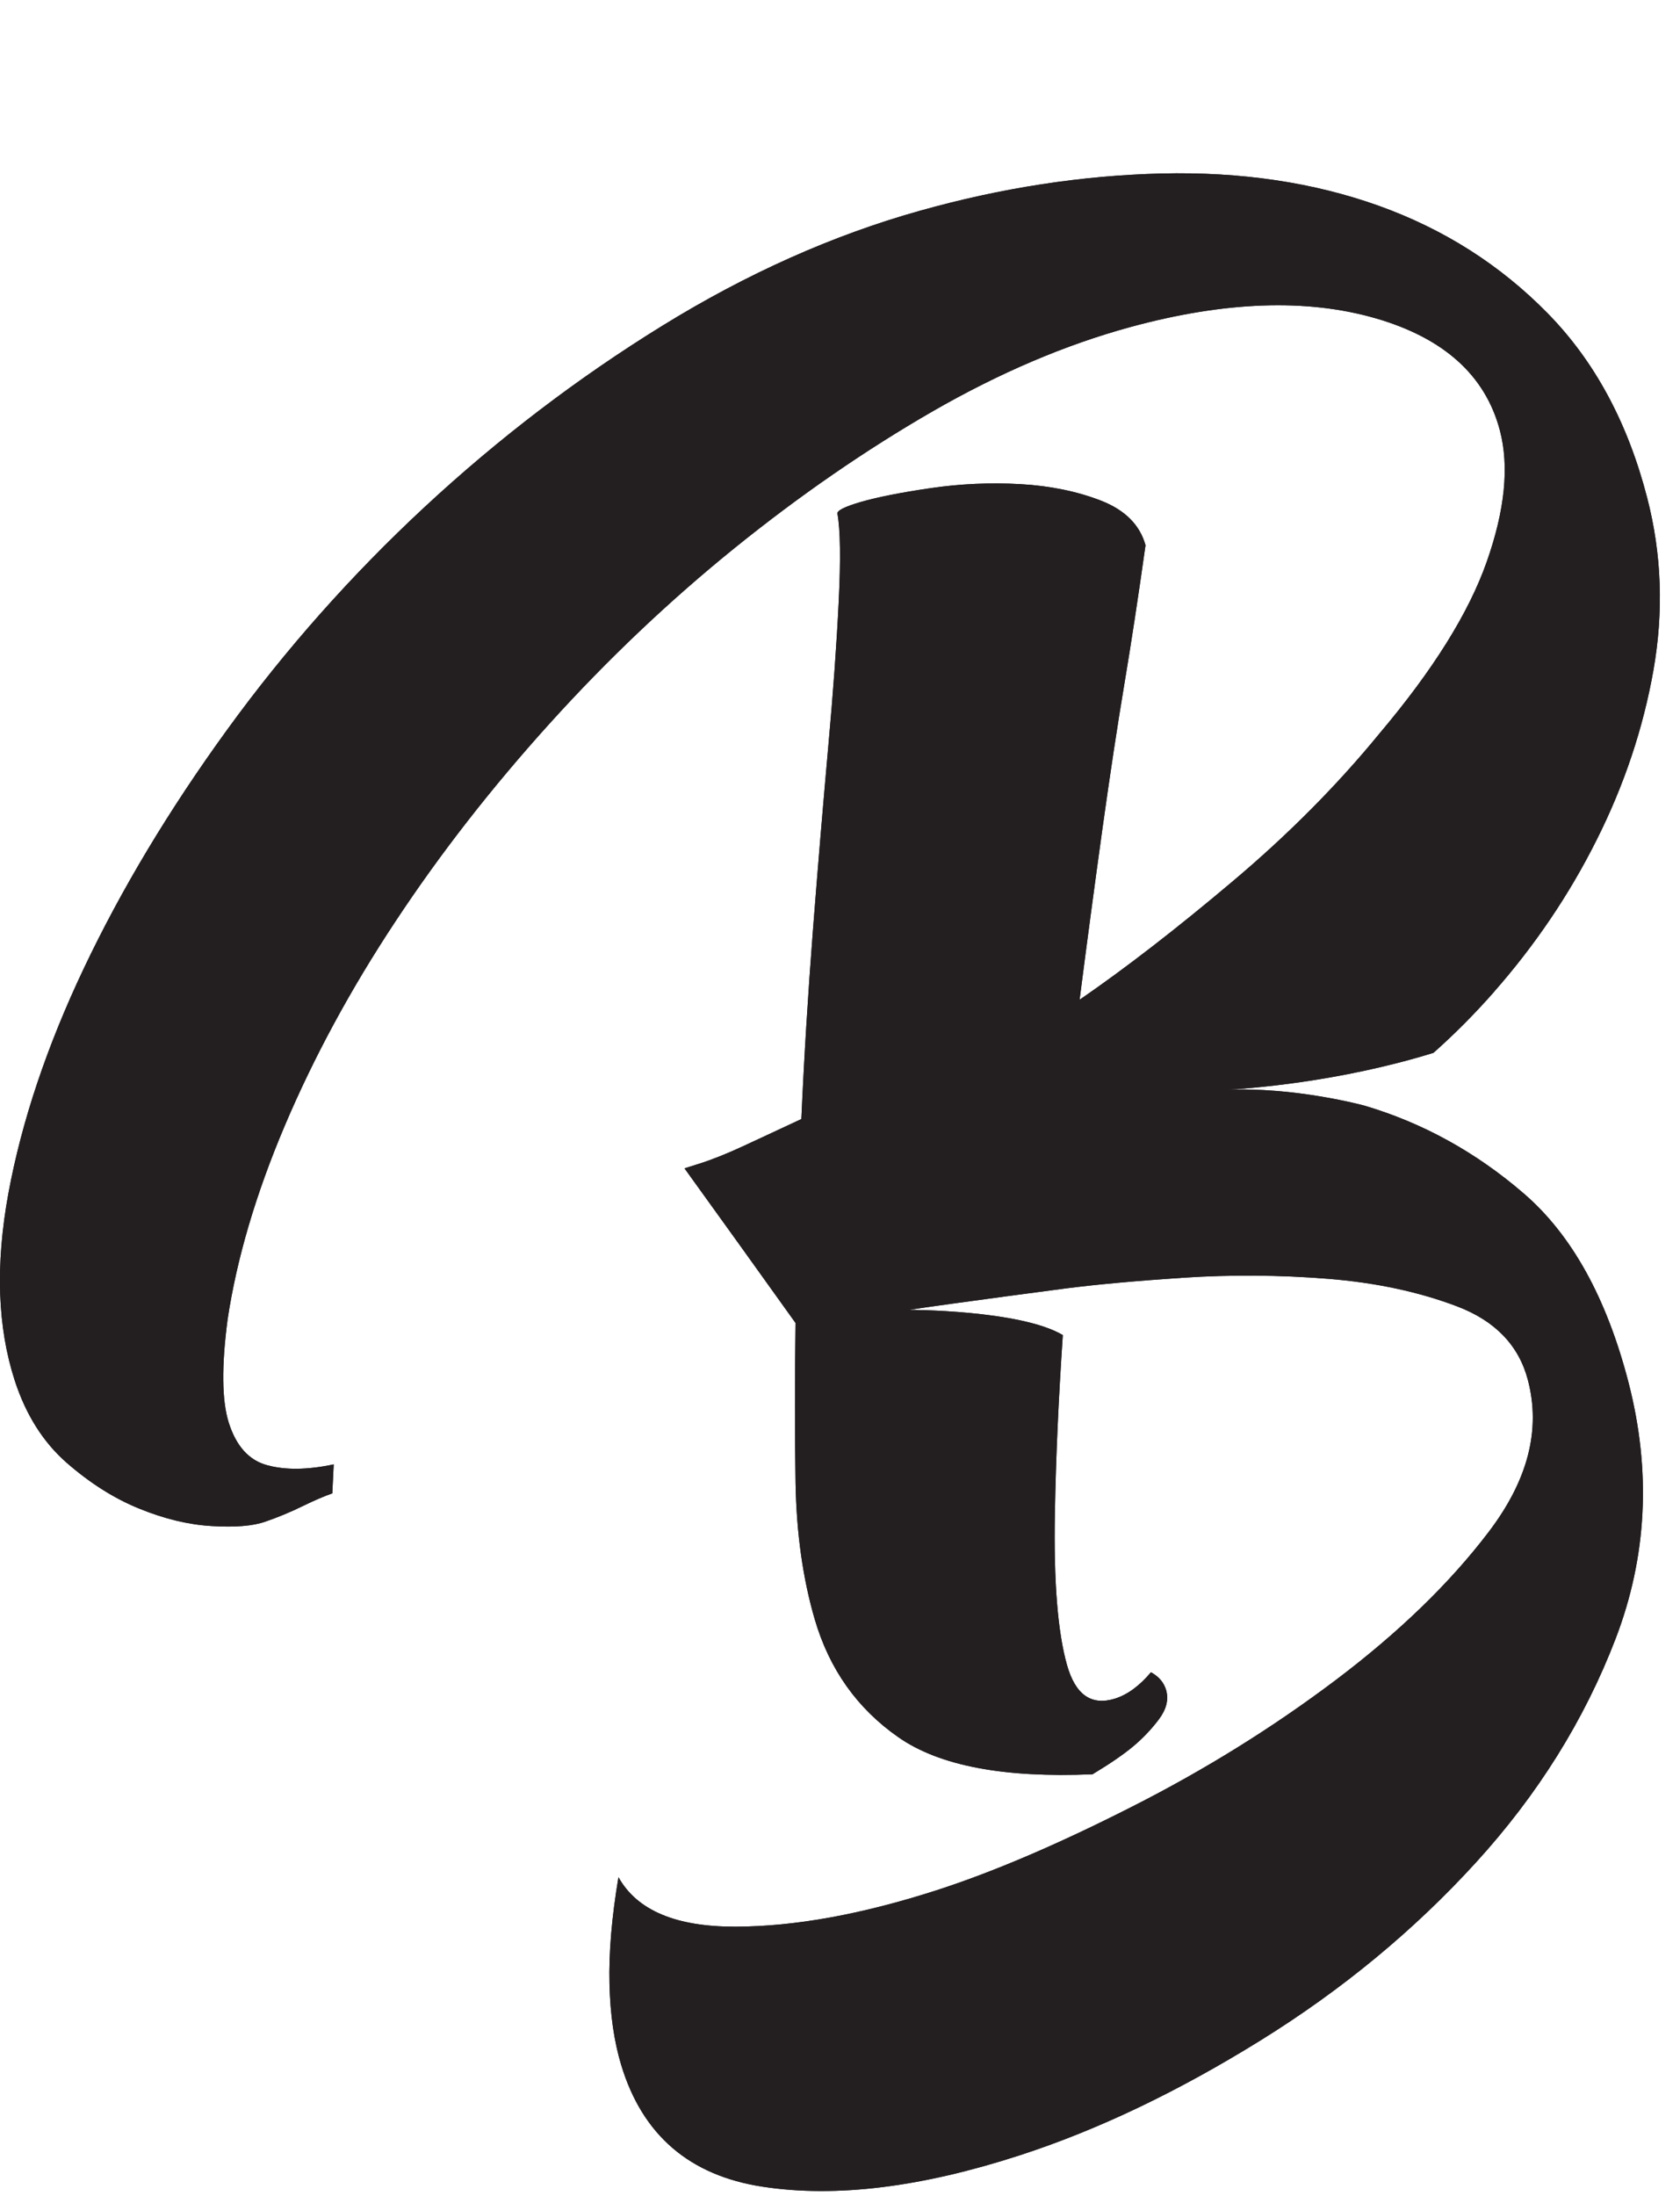 <svg width="75" height="98" viewBox="0 0 75 98" fill="none" xmlns="http://www.w3.org/2000/svg">
<g clip-path="url(#clip0_246_379)">
<path d="M66.702 44.261C68.518 42.196 70.048 39.944 71.274 37.495C72.505 35.047 73.353 32.519 73.815 29.907C74.273 27.295 74.185 24.735 73.536 22.222C72.672 18.872 71.191 16.116 69.08 13.971C66.969 11.822 64.456 10.225 61.545 9.182C58.63 8.14 55.396 7.66 51.852 7.744C48.307 7.832 44.703 8.383 41.055 9.41C37.184 10.496 33.349 12.206 29.57 14.538C25.791 16.87 22.258 19.566 18.968 22.618C15.683 25.669 12.736 28.992 10.139 32.571C7.539 36.153 5.412 39.704 3.748 43.207C2.083 46.713 0.964 50.068 0.374 53.264C-0.211 56.459 -0.111 59.242 0.657 61.611C1.155 63.145 1.928 64.363 2.967 65.277C4.01 66.188 5.09 66.875 6.213 67.33C7.34 67.79 8.415 68.049 9.45 68.109C10.486 68.173 11.286 68.109 11.844 67.913C12.409 67.718 12.959 67.49 13.497 67.227C14.038 66.963 14.484 66.771 14.835 66.651C14.855 66.22 14.874 65.789 14.898 65.357C13.728 65.605 12.736 65.617 11.924 65.393C11.111 65.174 10.542 64.538 10.211 63.492C9.904 62.518 9.884 60.976 10.163 58.871C10.569 56.183 11.414 53.307 12.708 50.252C14.002 47.201 15.647 44.157 17.65 41.13C19.649 38.102 21.951 35.151 24.548 32.279C27.145 29.408 29.9 26.799 32.8 24.455C35.703 22.111 38.646 20.082 41.633 18.36C44.616 16.643 47.559 15.389 50.454 14.598C54.683 13.444 58.339 13.32 61.402 14.203C64.46 15.085 66.312 16.759 66.957 19.203C67.383 20.813 67.184 22.762 66.376 25.062C65.567 27.367 63.966 29.915 61.589 32.731C59.701 35.039 57.519 37.236 55.046 39.321C52.572 41.41 50.291 43.179 48.196 44.621C48.538 41.953 48.881 39.401 49.219 36.964C49.558 34.532 49.884 32.383 50.195 30.526C50.506 28.669 50.82 26.604 51.139 24.335C50.888 23.429 50.227 22.766 49.156 22.346C48.088 21.931 46.882 21.683 45.551 21.607C44.217 21.532 42.879 21.591 41.541 21.787C40.203 21.983 39.164 22.191 38.431 22.402C37.694 22.618 37.348 22.794 37.387 22.933C37.515 23.652 37.535 24.954 37.443 26.835C37.352 28.721 37.196 30.905 36.969 33.401C36.746 35.898 36.519 38.582 36.296 41.461C36.073 44.341 35.898 47.169 35.775 49.945C34.811 50.396 33.95 50.795 33.194 51.147C32.437 51.498 31.772 51.762 31.203 51.941C30.988 52.009 30.773 52.077 30.558 52.145C32.218 54.446 33.871 56.746 35.516 59.047C35.48 61.575 35.48 63.955 35.516 66.192C35.556 68.429 35.842 70.458 36.372 72.271C37.025 74.504 38.272 76.257 40.107 77.535C41.943 78.817 44.831 79.356 48.773 79.188C49.554 78.717 50.159 78.302 50.589 77.942C51.019 77.583 51.402 77.179 51.736 76.736C52.067 76.293 52.178 75.865 52.063 75.446C51.967 75.099 51.736 74.827 51.382 74.635C50.868 75.246 50.33 75.638 49.769 75.814C48.718 76.137 48.009 75.638 47.634 74.312C47.22 72.846 47.037 70.589 47.093 67.538C47.136 65.082 47.256 62.43 47.447 59.586C45.551 58.46 40.577 58.46 40.577 58.46C42.803 58.128 47.598 57.501 47.598 57.501C48.933 57.329 50.677 57.17 52.823 57.026C54.974 56.886 57.124 56.902 59.279 57.074C61.434 57.245 63.357 57.661 65.058 58.308C66.754 58.955 67.805 60.053 68.208 61.587C68.797 63.824 68.204 66.08 66.455 68.377C64.707 70.677 62.425 72.874 59.626 74.987C56.822 77.1 53.799 78.981 50.545 80.63C47.292 82.284 44.389 83.53 41.824 84.361C38.49 85.435 35.504 85.982 32.843 85.99C30.183 85.998 28.439 85.267 27.61 83.781C27.308 85.575 27.176 87.156 27.208 88.53C27.24 89.904 27.415 91.114 27.73 92.157C28.678 95.296 30.788 97.101 34.058 97.597C37.332 98.096 41.147 97.617 45.544 96.187C49.044 95.048 52.608 93.339 56.26 91.074C59.912 88.81 63.114 86.166 65.882 83.134C68.646 80.107 70.733 76.772 72.13 73.126C73.524 69.479 73.727 65.673 72.7 61.695C71.724 57.928 70.171 55.117 68.032 53.272C65.894 51.426 63.516 50.116 60.912 49.346C60.912 49.346 57.797 48.491 54.675 48.642C54.52 48.651 54.432 48.654 54.432 48.654C54.512 48.651 54.596 48.647 54.675 48.642C55.687 48.591 59.749 48.303 63.994 46.989C64.922 46.166 65.826 45.26 66.702 44.265" fill="#231F20"/>
<path d="M66.702 44.261C68.518 42.196 70.048 39.944 71.274 37.495C72.505 35.047 73.353 32.519 73.815 29.907C74.273 27.295 74.185 24.735 73.536 22.222C72.672 18.872 71.191 16.116 69.08 13.971C66.969 11.822 64.456 10.225 61.545 9.182C58.63 8.14 55.396 7.66 51.852 7.744C48.307 7.832 44.703 8.383 41.055 9.41C37.184 10.496 33.349 12.206 29.57 14.538C25.791 16.87 22.258 19.566 18.968 22.618C15.683 25.669 12.736 28.992 10.139 32.571C7.539 36.153 5.412 39.704 3.748 43.207C2.083 46.713 0.964 50.068 0.374 53.264C-0.211 56.459 -0.111 59.242 0.657 61.611C1.155 63.145 1.928 64.363 2.967 65.277C4.01 66.188 5.09 66.875 6.213 67.33C7.34 67.79 8.415 68.049 9.45 68.109C10.486 68.173 11.286 68.109 11.844 67.913C12.409 67.718 12.959 67.49 13.497 67.227C14.038 66.963 14.484 66.771 14.835 66.651C14.855 66.22 14.874 65.789 14.898 65.357C13.728 65.605 12.736 65.617 11.924 65.393C11.111 65.174 10.542 64.538 10.211 63.492C9.904 62.518 9.884 60.976 10.163 58.871C10.569 56.183 11.414 53.307 12.708 50.252C14.002 47.201 15.647 44.157 17.65 41.13C19.649 38.102 21.951 35.151 24.548 32.279C27.145 29.408 29.9 26.799 32.8 24.455C35.703 22.111 38.646 20.082 41.633 18.36C44.616 16.643 47.559 15.389 50.454 14.598C54.683 13.444 58.339 13.32 61.402 14.203C64.46 15.085 66.312 16.759 66.957 19.203C67.383 20.813 67.184 22.762 66.376 25.062C65.567 27.367 63.966 29.915 61.589 32.731C59.701 35.039 57.519 37.236 55.046 39.321C52.572 41.41 50.291 43.179 48.196 44.621C48.538 41.953 48.881 39.401 49.219 36.964C49.558 34.532 49.884 32.383 50.195 30.526C50.506 28.669 50.82 26.604 51.139 24.335C50.888 23.429 50.227 22.766 49.156 22.346C48.088 21.931 46.882 21.683 45.551 21.607C44.217 21.532 42.879 21.591 41.541 21.787C40.203 21.983 39.164 22.191 38.431 22.402C37.694 22.618 37.348 22.794 37.387 22.933C37.515 23.652 37.535 24.954 37.443 26.835C37.352 28.721 37.196 30.905 36.969 33.401C36.746 35.898 36.519 38.582 36.296 41.461C36.073 44.341 35.898 47.169 35.775 49.945C34.811 50.396 33.95 50.795 33.194 51.147C32.437 51.498 31.772 51.762 31.203 51.941C30.988 52.009 30.773 52.077 30.558 52.145C32.218 54.446 33.871 56.746 35.516 59.047C35.48 61.575 35.48 63.955 35.516 66.192C35.556 68.429 35.842 70.458 36.372 72.271C37.025 74.504 38.272 76.257 40.107 77.535C41.943 78.817 44.831 79.356 48.773 79.188C49.554 78.717 50.159 78.302 50.589 77.942C51.019 77.583 51.402 77.179 51.736 76.736C52.067 76.293 52.178 75.865 52.063 75.446C51.967 75.099 51.736 74.827 51.382 74.635C50.868 75.246 50.33 75.638 49.769 75.814C48.718 76.137 48.009 75.638 47.634 74.312C47.22 72.846 47.037 70.589 47.093 67.538C47.136 65.082 47.256 62.43 47.447 59.586C45.551 58.46 40.577 58.46 40.577 58.46C42.803 58.128 47.598 57.501 47.598 57.501C48.933 57.329 50.677 57.17 52.823 57.026C54.974 56.886 57.124 56.902 59.279 57.074C61.434 57.245 63.357 57.661 65.058 58.308C66.754 58.955 67.805 60.053 68.208 61.587C68.797 63.824 68.204 66.08 66.455 68.377C64.707 70.677 62.425 72.874 59.626 74.987C56.822 77.1 53.799 78.981 50.545 80.63C47.292 82.284 44.389 83.53 41.824 84.361C38.49 85.435 35.504 85.982 32.843 85.99C30.183 85.998 28.439 85.267 27.61 83.781C27.308 85.575 27.176 87.156 27.208 88.53C27.24 89.904 27.415 91.114 27.73 92.157C28.678 95.296 30.788 97.101 34.058 97.597C37.332 98.096 41.147 97.617 45.544 96.187C49.044 95.048 52.608 93.339 56.26 91.074C59.912 88.81 63.114 86.166 65.882 83.134C68.646 80.107 70.733 76.772 72.13 73.126C73.524 69.479 73.727 65.673 72.7 61.695C71.724 57.928 70.171 55.117 68.032 53.272C65.894 51.426 63.516 50.116 60.912 49.346C60.912 49.346 57.797 48.491 54.675 48.642C54.52 48.651 54.432 48.654 54.432 48.654C54.512 48.651 54.596 48.647 54.675 48.642C55.687 48.591 59.749 48.303 63.994 46.989C64.922 46.166 65.826 45.26 66.702 44.265" fill="#231F20"/>
</g>
<defs>
<clipPath id="clip0_246_379">
<rect width="75" height="98" fill="white"/>
</clipPath>
</defs>
</svg>
